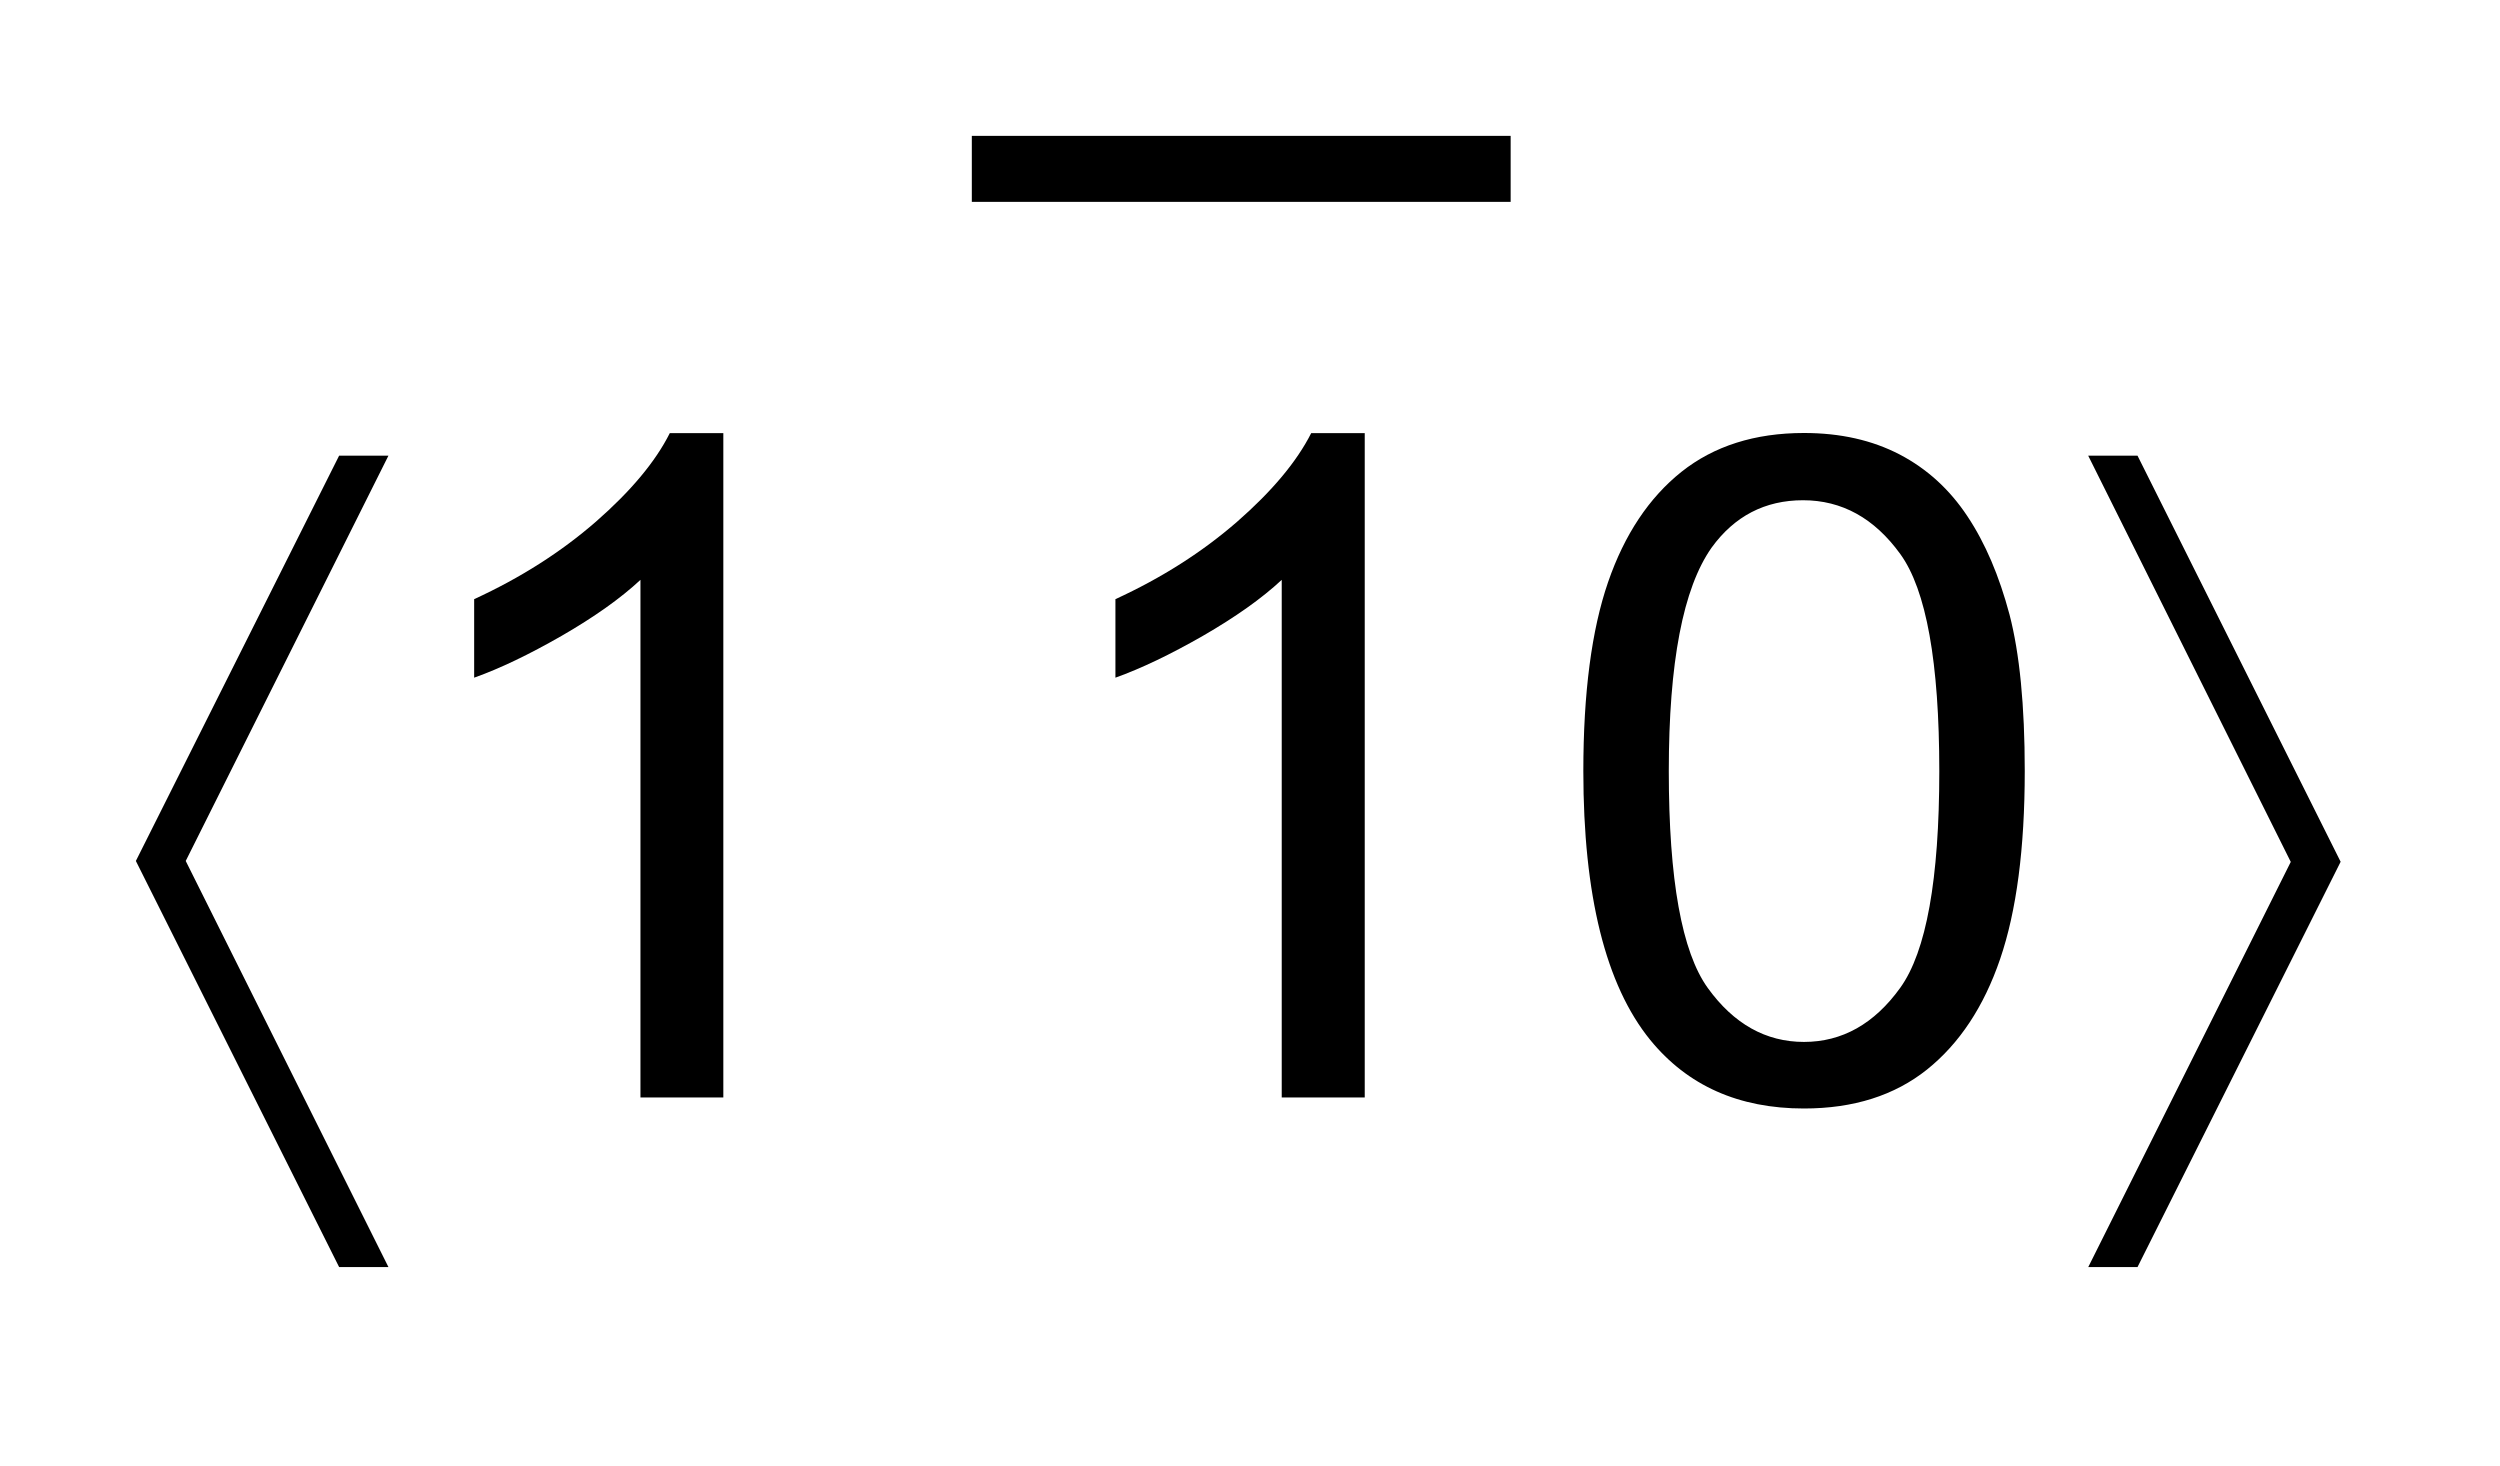 <?xml version="1.0" encoding="UTF-8"?>
<!DOCTYPE svg PUBLIC '-//W3C//DTD SVG 1.0//EN'
          'http://www.w3.org/TR/2001/REC-SVG-20010904/DTD/svg10.dtd'>
<svg stroke-dasharray="none" shape-rendering="auto" xmlns="http://www.w3.org/2000/svg" font-family="'Dialog'" text-rendering="auto" width="29" fill-opacity="1" color-interpolation="auto" color-rendering="auto" preserveAspectRatio="xMidYMid meet" font-size="12px" viewBox="0 0 29 17" fill="black" xmlns:xlink="http://www.w3.org/1999/xlink" stroke="black" image-rendering="auto" stroke-miterlimit="10" stroke-linecap="square" stroke-linejoin="miter" font-style="normal" stroke-width="1" height="17" stroke-dashoffset="0" font-weight="normal" stroke-opacity="1"
><!--Generated by the Batik Graphics2D SVG Generator--><defs id="genericDefs"
  /><g
  ><defs id="defs1"
    ><clipPath clipPathUnits="userSpaceOnUse" id="clipPath1"
      ><path d="M-1 -1 L17.228 -1 L17.228 9.327 L-1 9.327 L-1 -1 Z"
      /></clipPath
      ><clipPath clipPathUnits="userSpaceOnUse" id="clipPath2"
      ><path d="M-0 0 L-0 8.327 L16.229 8.327 L16.229 0 Z"
      /></clipPath
    ></defs
    ><g stroke-width="0.486" transform="scale(1.576,1.576) translate(1,1)"
    ><line y2="0.243" fill="none" x1="6.396" clip-path="url(#clipPath2)" x2="9.876" y1="0.243"
    /></g
    ><g stroke-width="0.486" transform="matrix(1.576,0,0,1.576,1.576,1.576)"
    ><path d="M1.859 2.354 L0.367 5.337 L1.859 8.326 L1.496 8.326 L0 5.337 L1.496 2.354 L1.859 2.354 Z" stroke="none" clip-path="url(#clipPath2)"
    /></g
    ><g stroke-width="0.486" transform="matrix(1.576,0,0,1.576,1.576,1.576)"
    ><path d="M14.37 8.327 L15.861 5.344 L14.37 2.354 L14.733 2.354 L16.228 5.343 L14.733 8.326 L14.37 8.326 Z" stroke="none" clip-path="url(#clipPath2)"
    /></g
    ><g stroke-width="0.486" transform="matrix(1.576,0,0,1.576,1.576,1.576)"
    ><path d="M4.325 7.078 L3.714 7.078 L3.714 3.268 C3.567 3.405 3.373 3.542 3.134 3.68 C2.895 3.817 2.681 3.92 2.49 3.988 L2.49 3.41 C2.832 3.253 3.131 3.062 3.387 2.839 C3.643 2.615 3.824 2.399 3.93 2.188 L4.324 2.188 L4.324 7.078 Z" stroke="none" clip-path="url(#clipPath2)"
    /></g
    ><g stroke-width="0.486" transform="matrix(1.576,0,0,1.576,1.576,1.576)"
    ><path d="M9.045 7.078 L8.434 7.078 L8.434 3.268 C8.287 3.405 8.093 3.542 7.854 3.68 C7.615 3.817 7.4 3.92 7.21 3.988 L7.21 3.41 C7.552 3.253 7.851 3.062 8.107 2.839 C8.363 2.615 8.544 2.399 8.651 2.188 L9.045 2.188 L9.045 7.078 Z" stroke="none" clip-path="url(#clipPath2)"
    /></g
    ><g stroke-width="0.486" transform="matrix(1.576,0,0,1.576,1.576,1.576)"
    ><path d="M10.654 4.676 C10.654 4.1 10.715 3.636 10.836 3.285 C10.957 2.934 11.138 2.663 11.376 2.473 C11.615 2.283 11.916 2.187 12.278 2.187 C12.546 2.187 12.78 2.24 12.982 2.345 C13.183 2.45 13.35 2.602 13.481 2.8 C13.613 2.998 13.715 3.239 13.791 3.524 C13.865 3.809 13.903 4.192 13.903 4.675 C13.903 5.246 13.842 5.707 13.722 6.058 C13.602 6.41 13.422 6.681 13.184 6.872 C12.945 7.063 12.643 7.159 12.278 7.159 C11.798 7.159 11.421 6.991 11.146 6.654 C10.818 6.25 10.654 5.59 10.654 4.676 ZM11.283 4.676 C11.283 5.475 11.379 6.007 11.57 6.272 C11.761 6.537 11.998 6.669 12.278 6.669 C12.559 6.669 12.796 6.536 12.987 6.27 C13.178 6.004 13.274 5.473 13.274 4.676 C13.274 3.874 13.178 3.342 12.987 3.078 C12.796 2.814 12.557 2.682 12.271 2.682 C11.991 2.682 11.766 2.799 11.598 3.031 C11.388 3.329 11.283 3.876 11.283 4.676 Z" stroke="none" clip-path="url(#clipPath2)"
    /></g
  ></g
></svg
>
